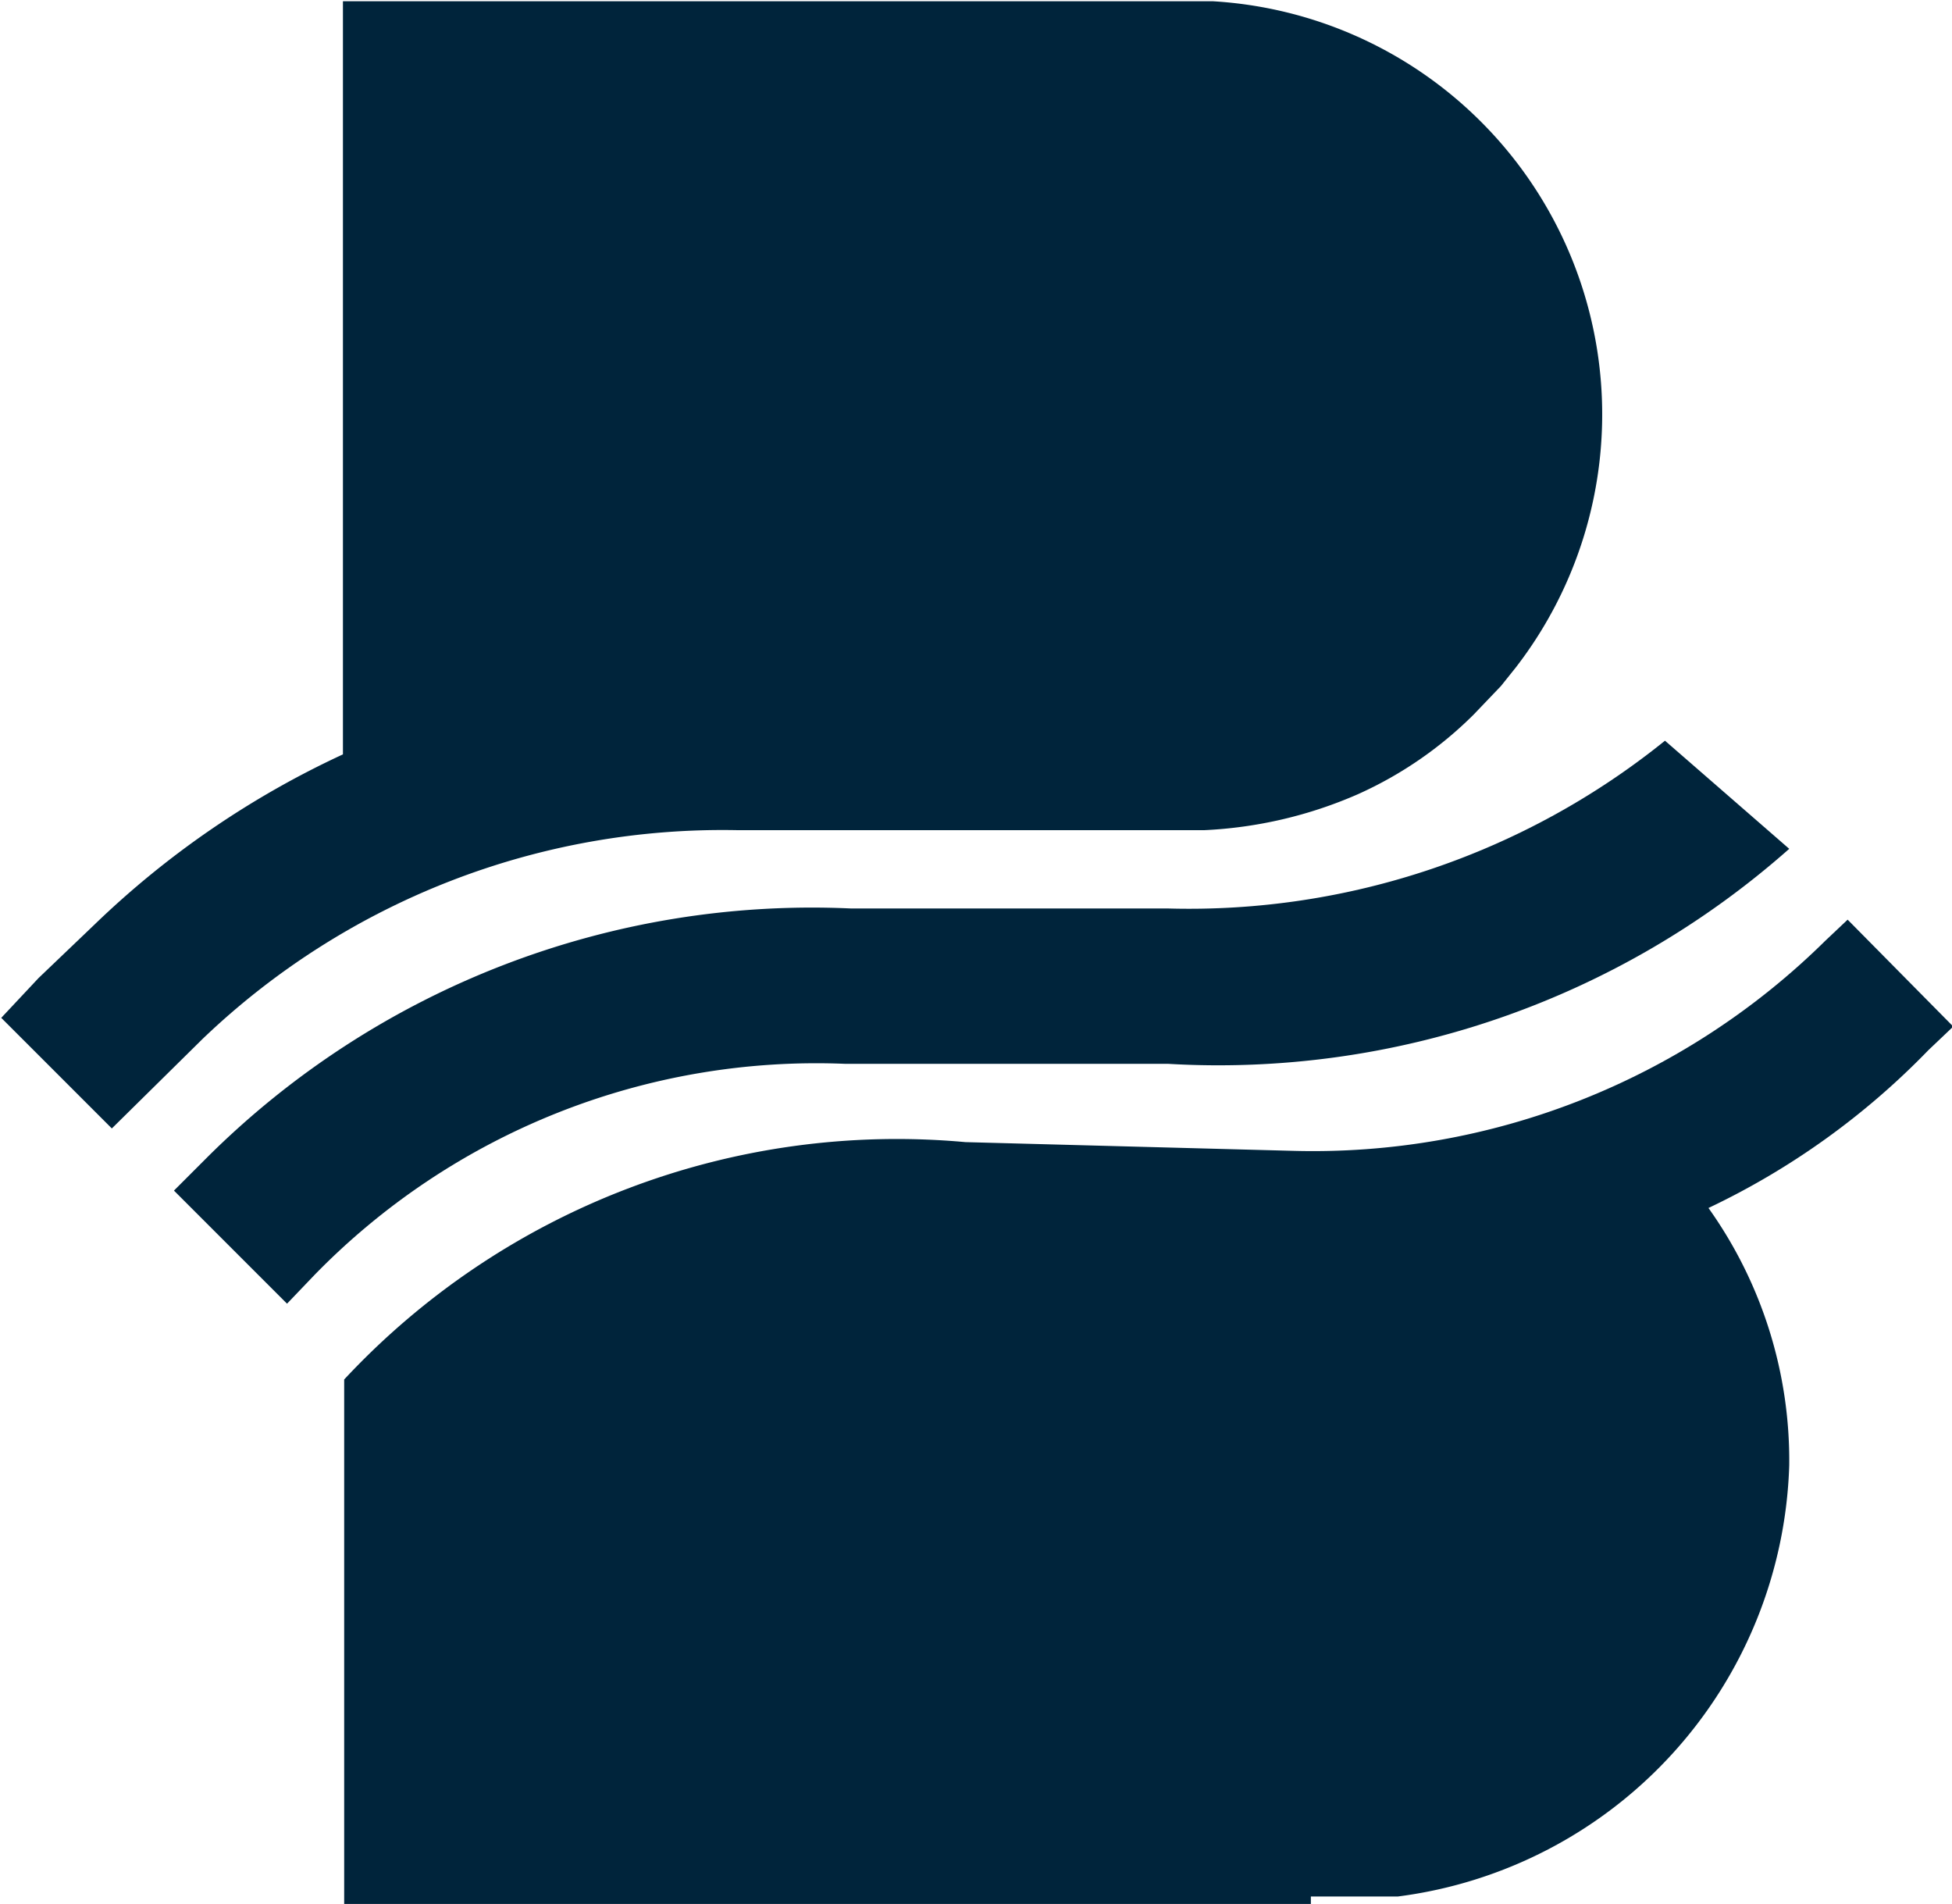 <svg id="Capa_1" data-name="Capa 1" xmlns="http://www.w3.org/2000/svg" viewBox="0 0 15.71 15.32"><defs><style>.cls-1{fill:#00243b;}</style></defs><title>logo</title><path class="cls-1" d="M28.68,36.26l0.12-.15a3.33,3.33,0,0,0-2.44-5.36h-7v6.06h0a7.28,7.28,0,0,0-2,1.37l-0.45.43-0.3.32,0.89,0.89,0.73-.72a6.05,6.05,0,0,1,4.31-1.68h3.75a3.48,3.48,0,0,0,1.24-.29,3.14,3.14,0,0,0,.93-0.64Z" transform="translate(-16.6 -30.74)"/><path class="cls-1" d="M26,38.05l-2.55,0a6.9,6.9,0,0,0-5.18,2L18,40.32l0.91,0.91L19.13,41a5.64,5.64,0,0,1,4.27-1.7H26a6.93,6.93,0,0,0,5-1.73L30,36.7A6.1,6.1,0,0,1,26,38.05Z" transform="translate(-16.6 -30.74)"/><path class="cls-1" d="M27.15,46.06H19.37V41.84a6.08,6.08,0,0,1,5-1.91L27,40a5.87,5.87,0,0,0,4.29-1.69l0.18-.17L32.32,39l-0.2.19a6.1,6.1,0,0,1-1.77,1.27h0A3.5,3.5,0,0,1,31,42.53,3.61,3.61,0,0,1,27.85,46h-0.7Z" transform="translate(-16.6 -30.74)"/></svg>